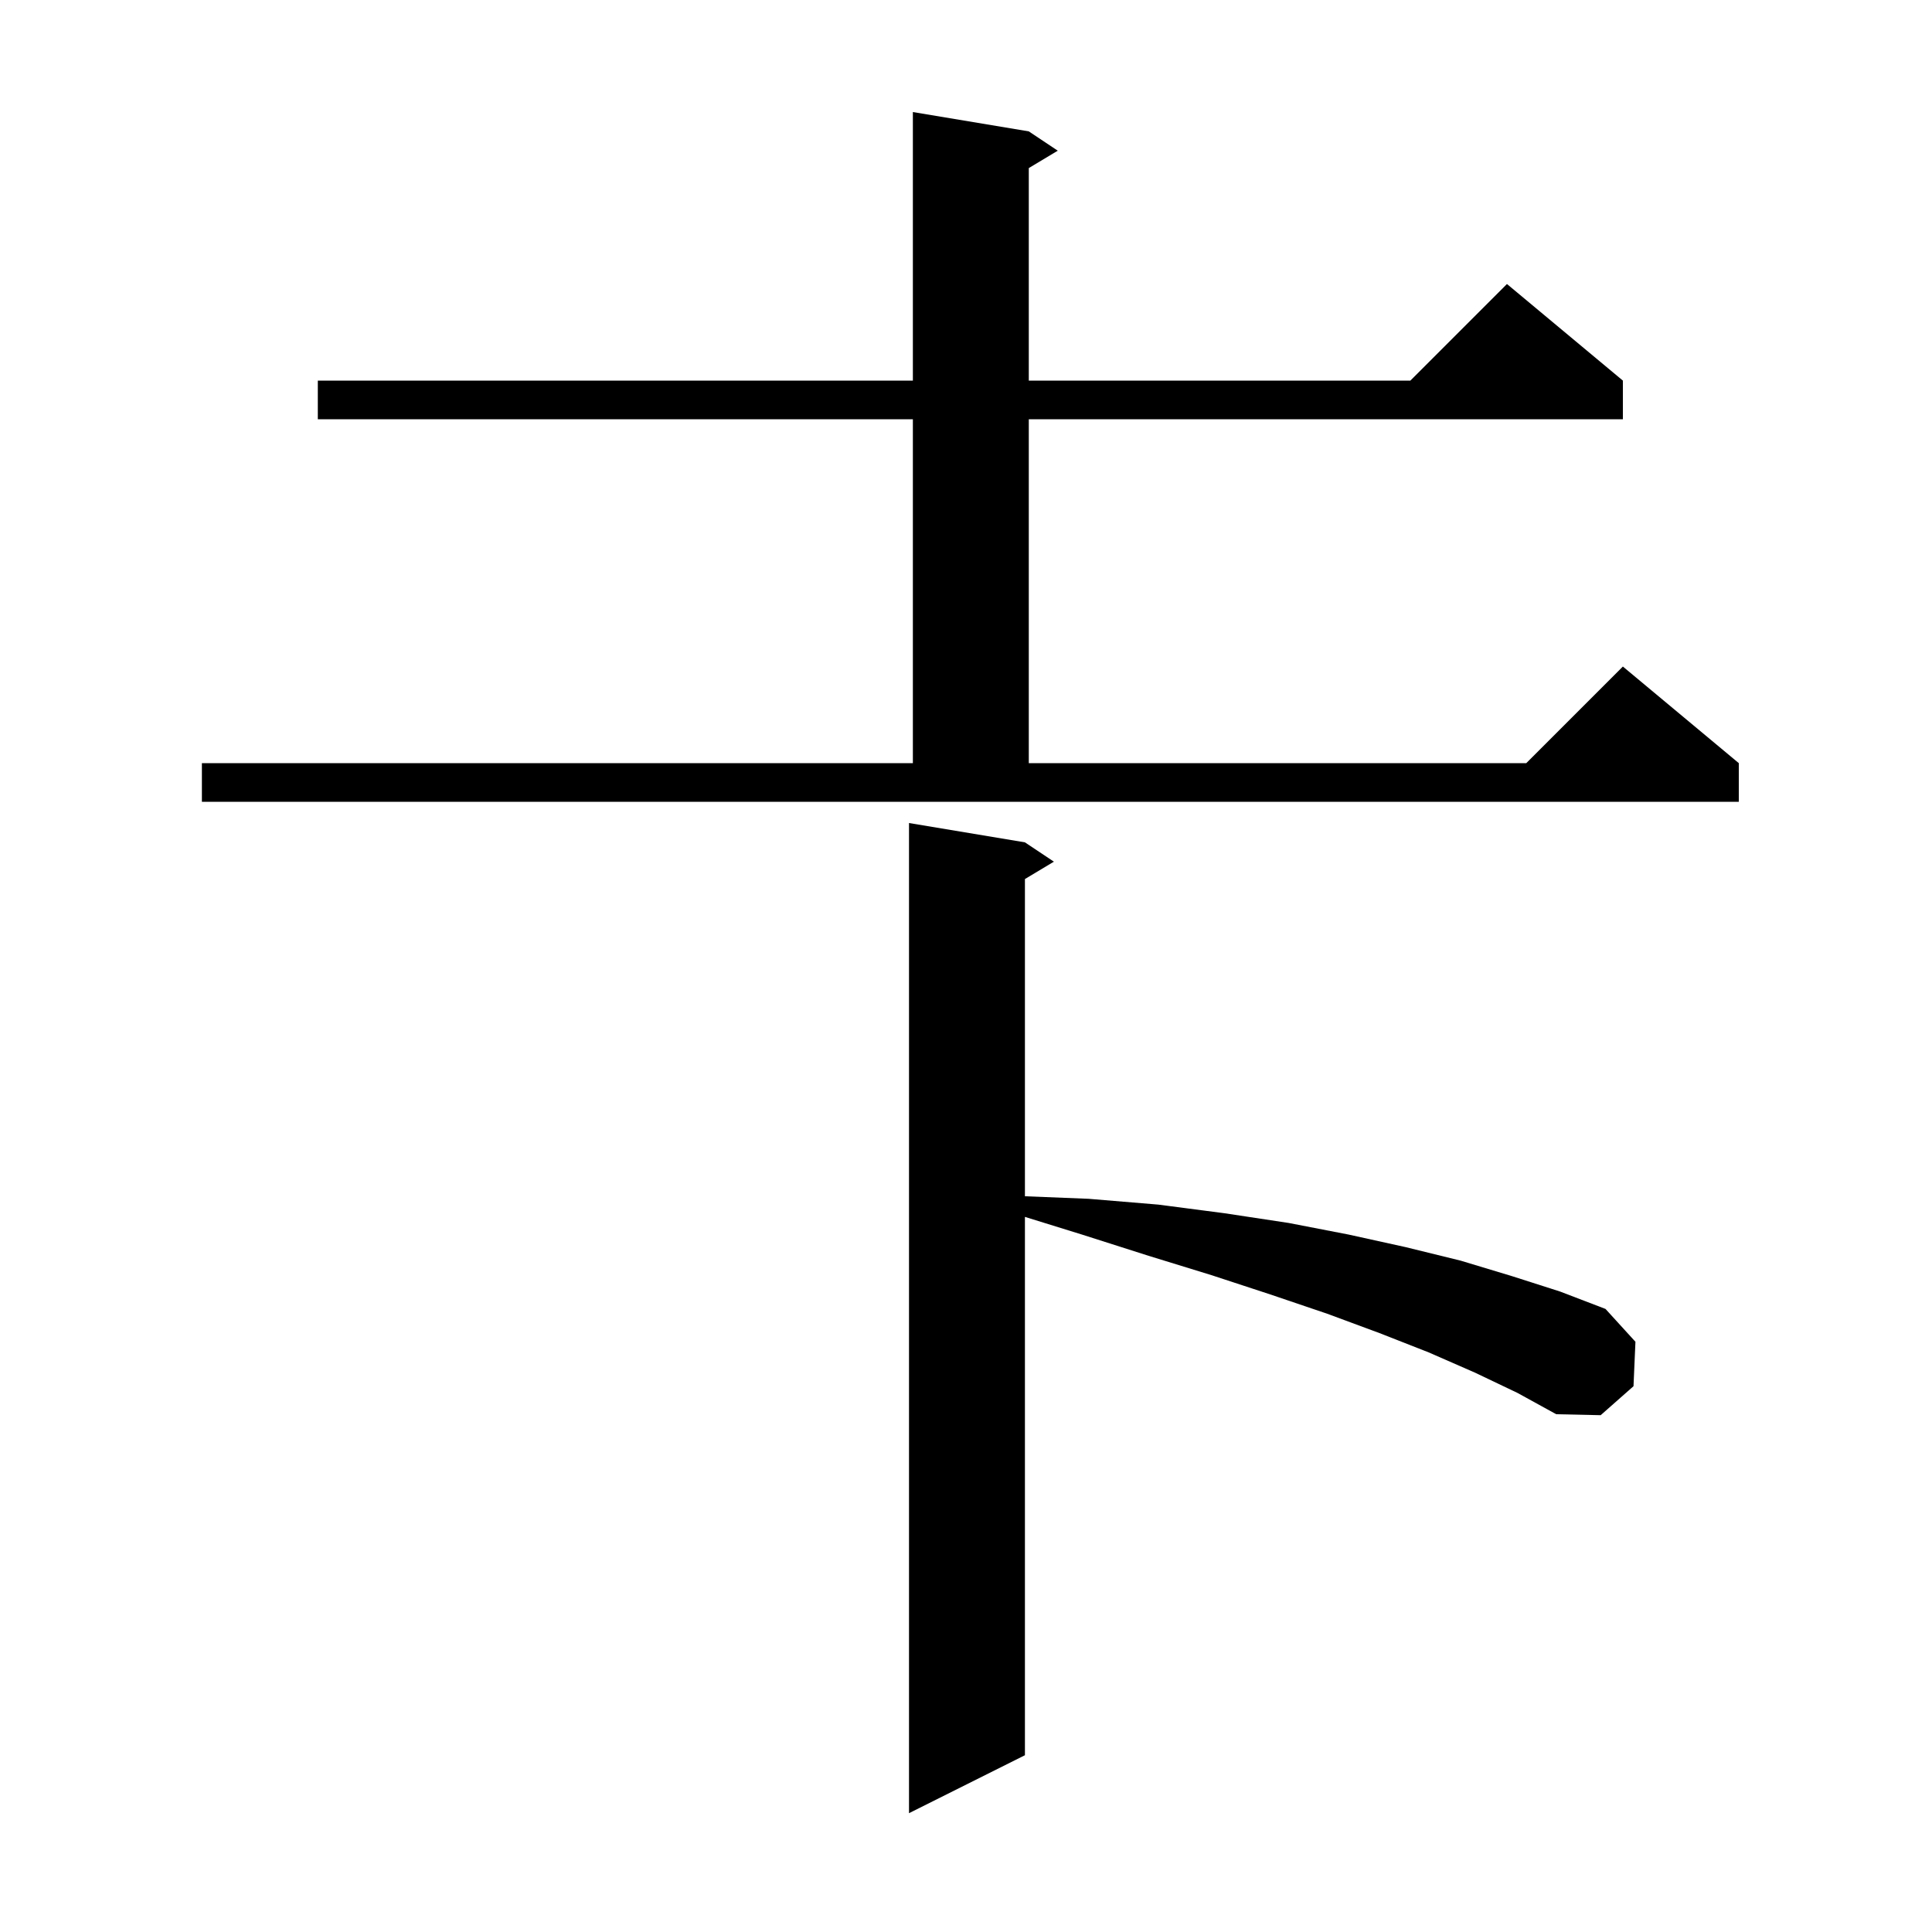 <svg xmlns="http://www.w3.org/2000/svg" xmlns:xlink="http://www.w3.org/1999/xlink" version="1.1" baseProfile="full" viewBox="0 0 200 200" width="200" height="200"><g fill="currentColor"><path d="M 152.7 142.1 L 147.9 140.0 L 142.8 138.0 L 137.4 136.0 L 131.5 134.0 L 125.4 132.0 L 118.9 130.0 L 112.0 127.8 L 106.1 125.972 L 106.1 181.7 L 94.1 187.7 L 94.1 85.2 L 106.1 87.2 L 109.1 89.2 L 106.1 91.0 L 106.1 123.836 L 112.7 124.1 L 119.9 124.7 L 126.8 125.6 L 133.4 126.6 L 139.6 127.8 L 145.5 129.1 L 151.2 130.5 L 156.5 132.1 L 161.5 133.7 L 166.2 135.5 L 169.3 138.9 L 169.1 143.5 L 165.7 146.5 L 161.1 146.4 L 157.1 144.2 Z M 20.9 79.0 L 94.5 79.0 L 94.5 43.4 L 32.9 43.4 L 32.9 39.4 L 94.5 39.4 L 94.5 11.6 L 106.5 13.6 L 109.5 15.6 L 106.5 17.4 L 106.5 39.4 L 146.0 39.4 L 156.0 29.4 L 168.0 39.4 L 168.0 43.4 L 106.5 43.4 L 106.5 79.0 L 158.0 79.0 L 168.0 69.0 L 180.0 79.0 L 180.0 83.0 L 20.9 83.0 Z "/></g></svg>